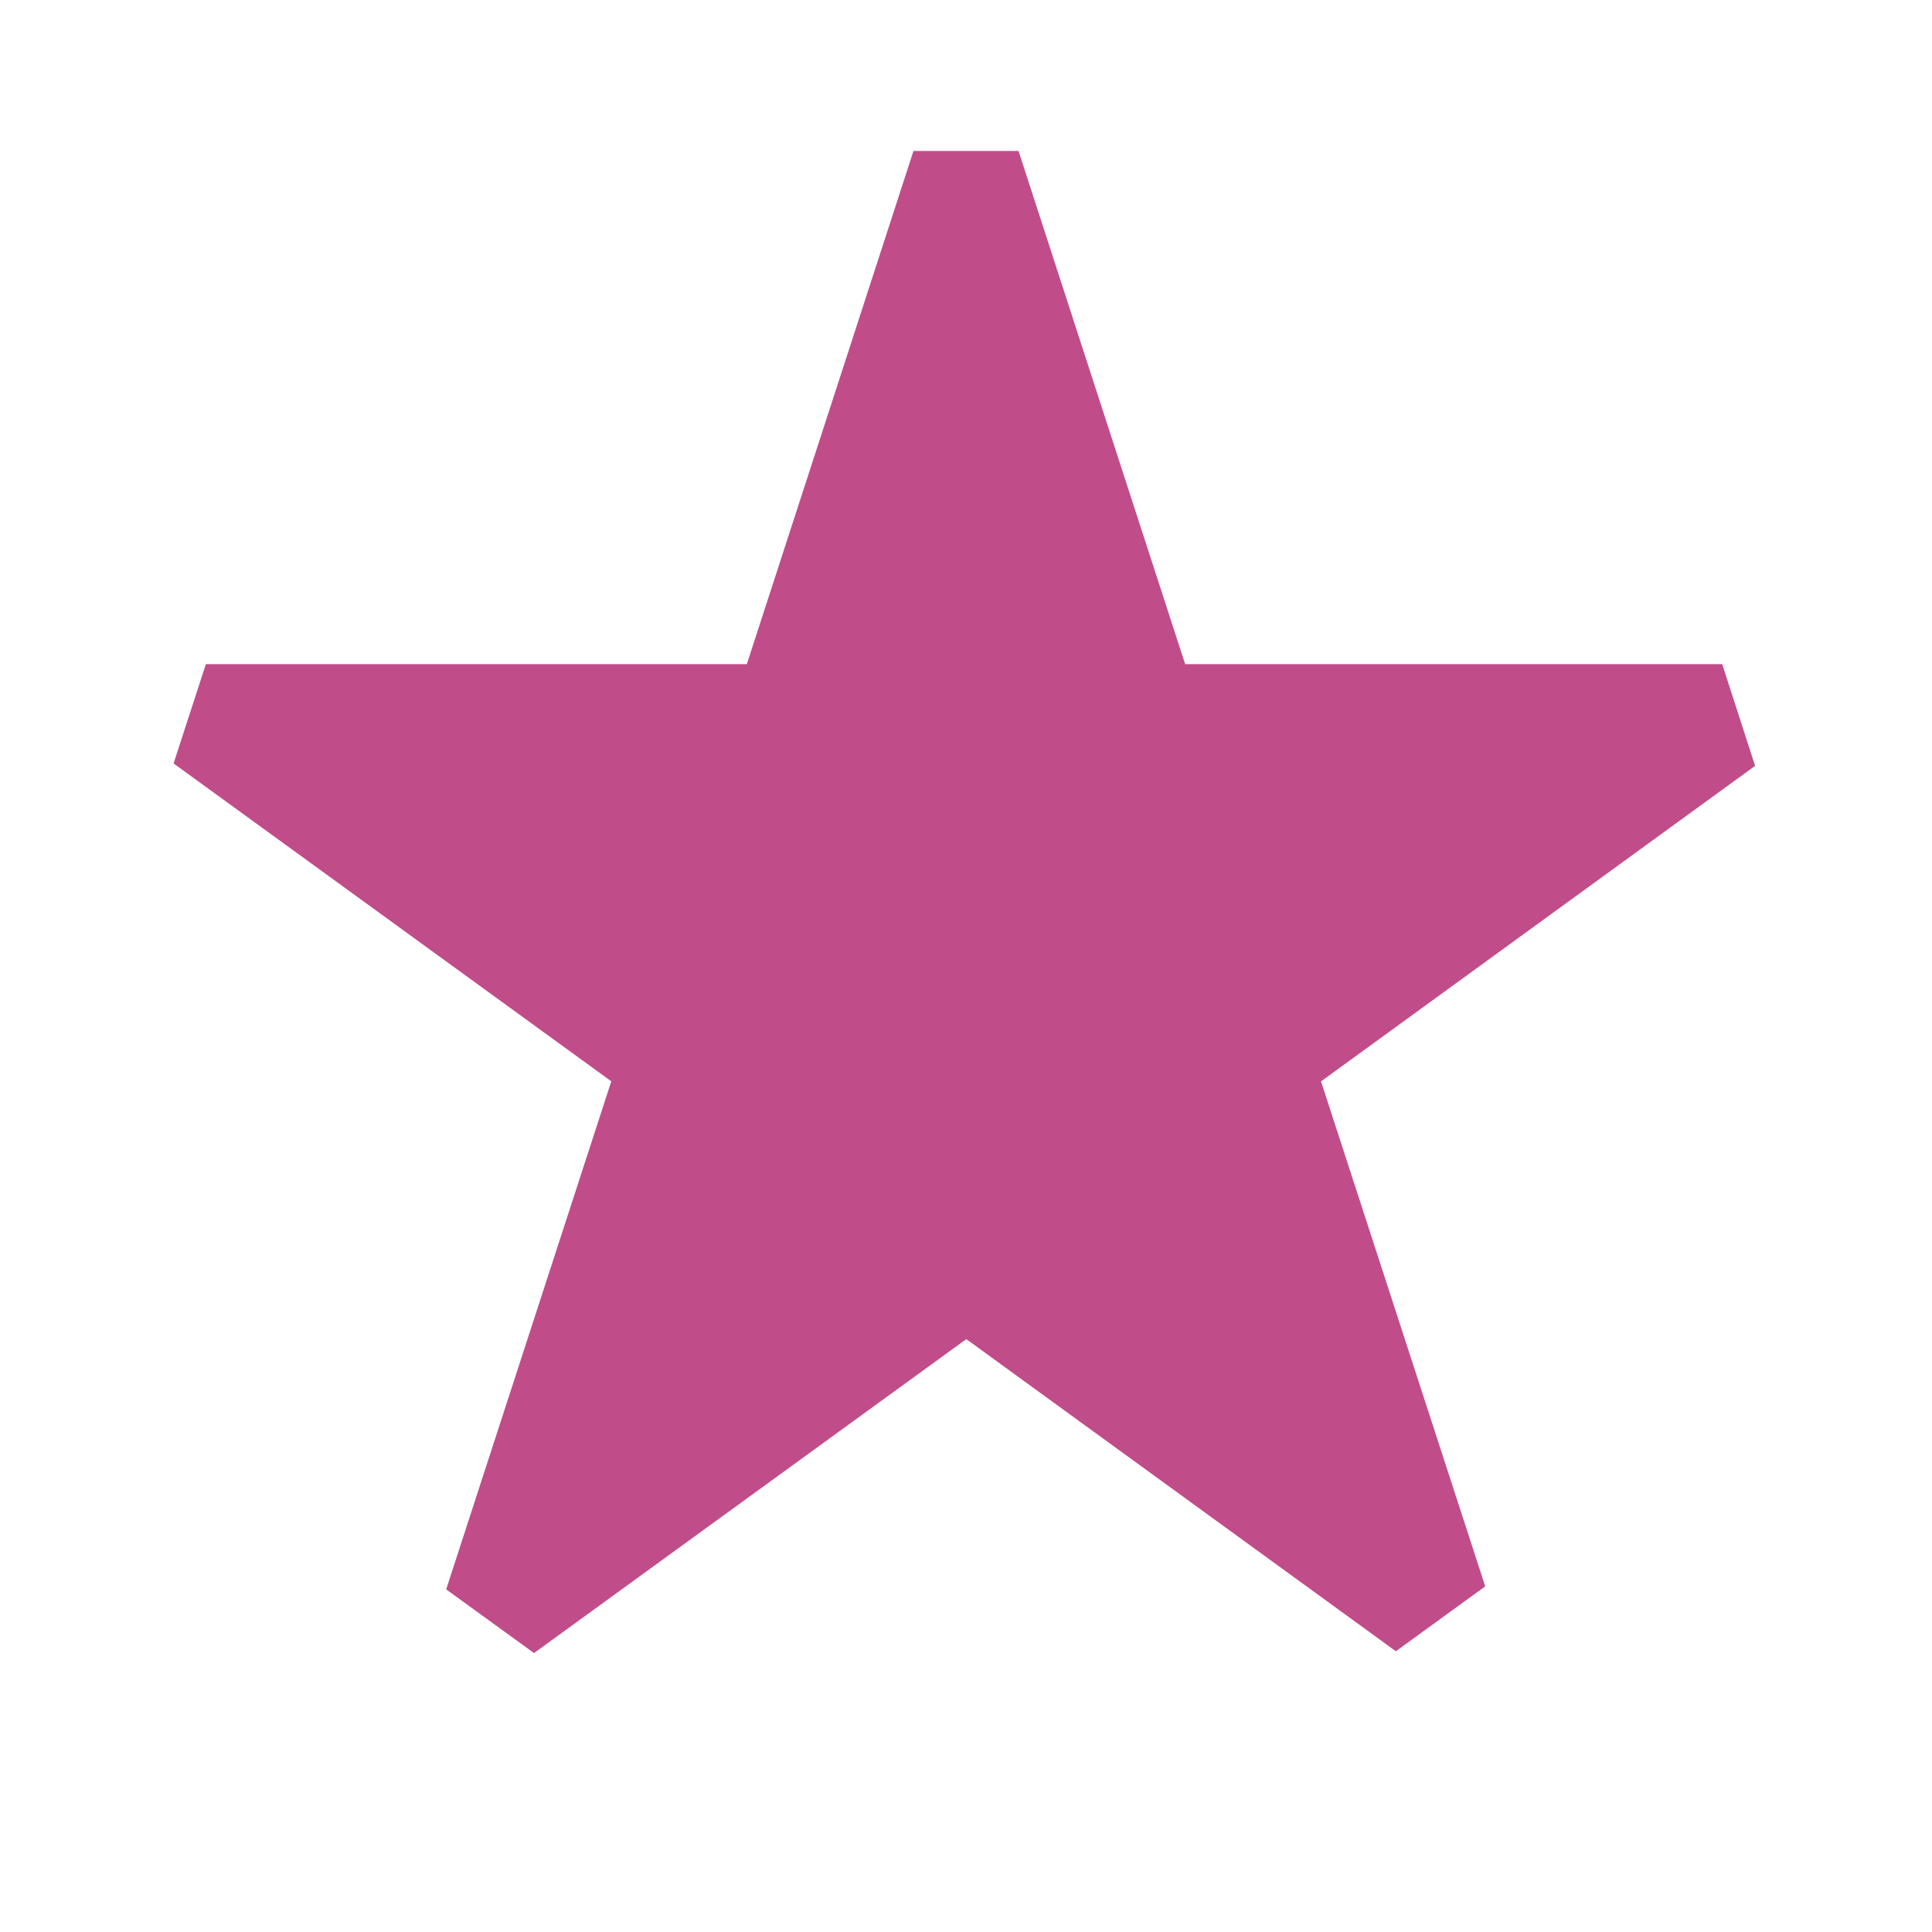 <?xml version="1.0" encoding="utf-8"?>
<svg xmlns="http://www.w3.org/2000/svg" viewBox="0 0 64 64">
  <defs fill="#C14C8A"/>
  <path d="m43.76,35.82l5.44,16.73-2.96,2.15-14.23-10.34-14.32,10.4-2.91-2.11,5.47-16.83-14.5-10.53,1.07-3.29h17.92l5.52-17h3.48l5.52,17h17.79l1.09,3.37-14.39,10.46Z" fill="#C14C8A"/>
</svg>